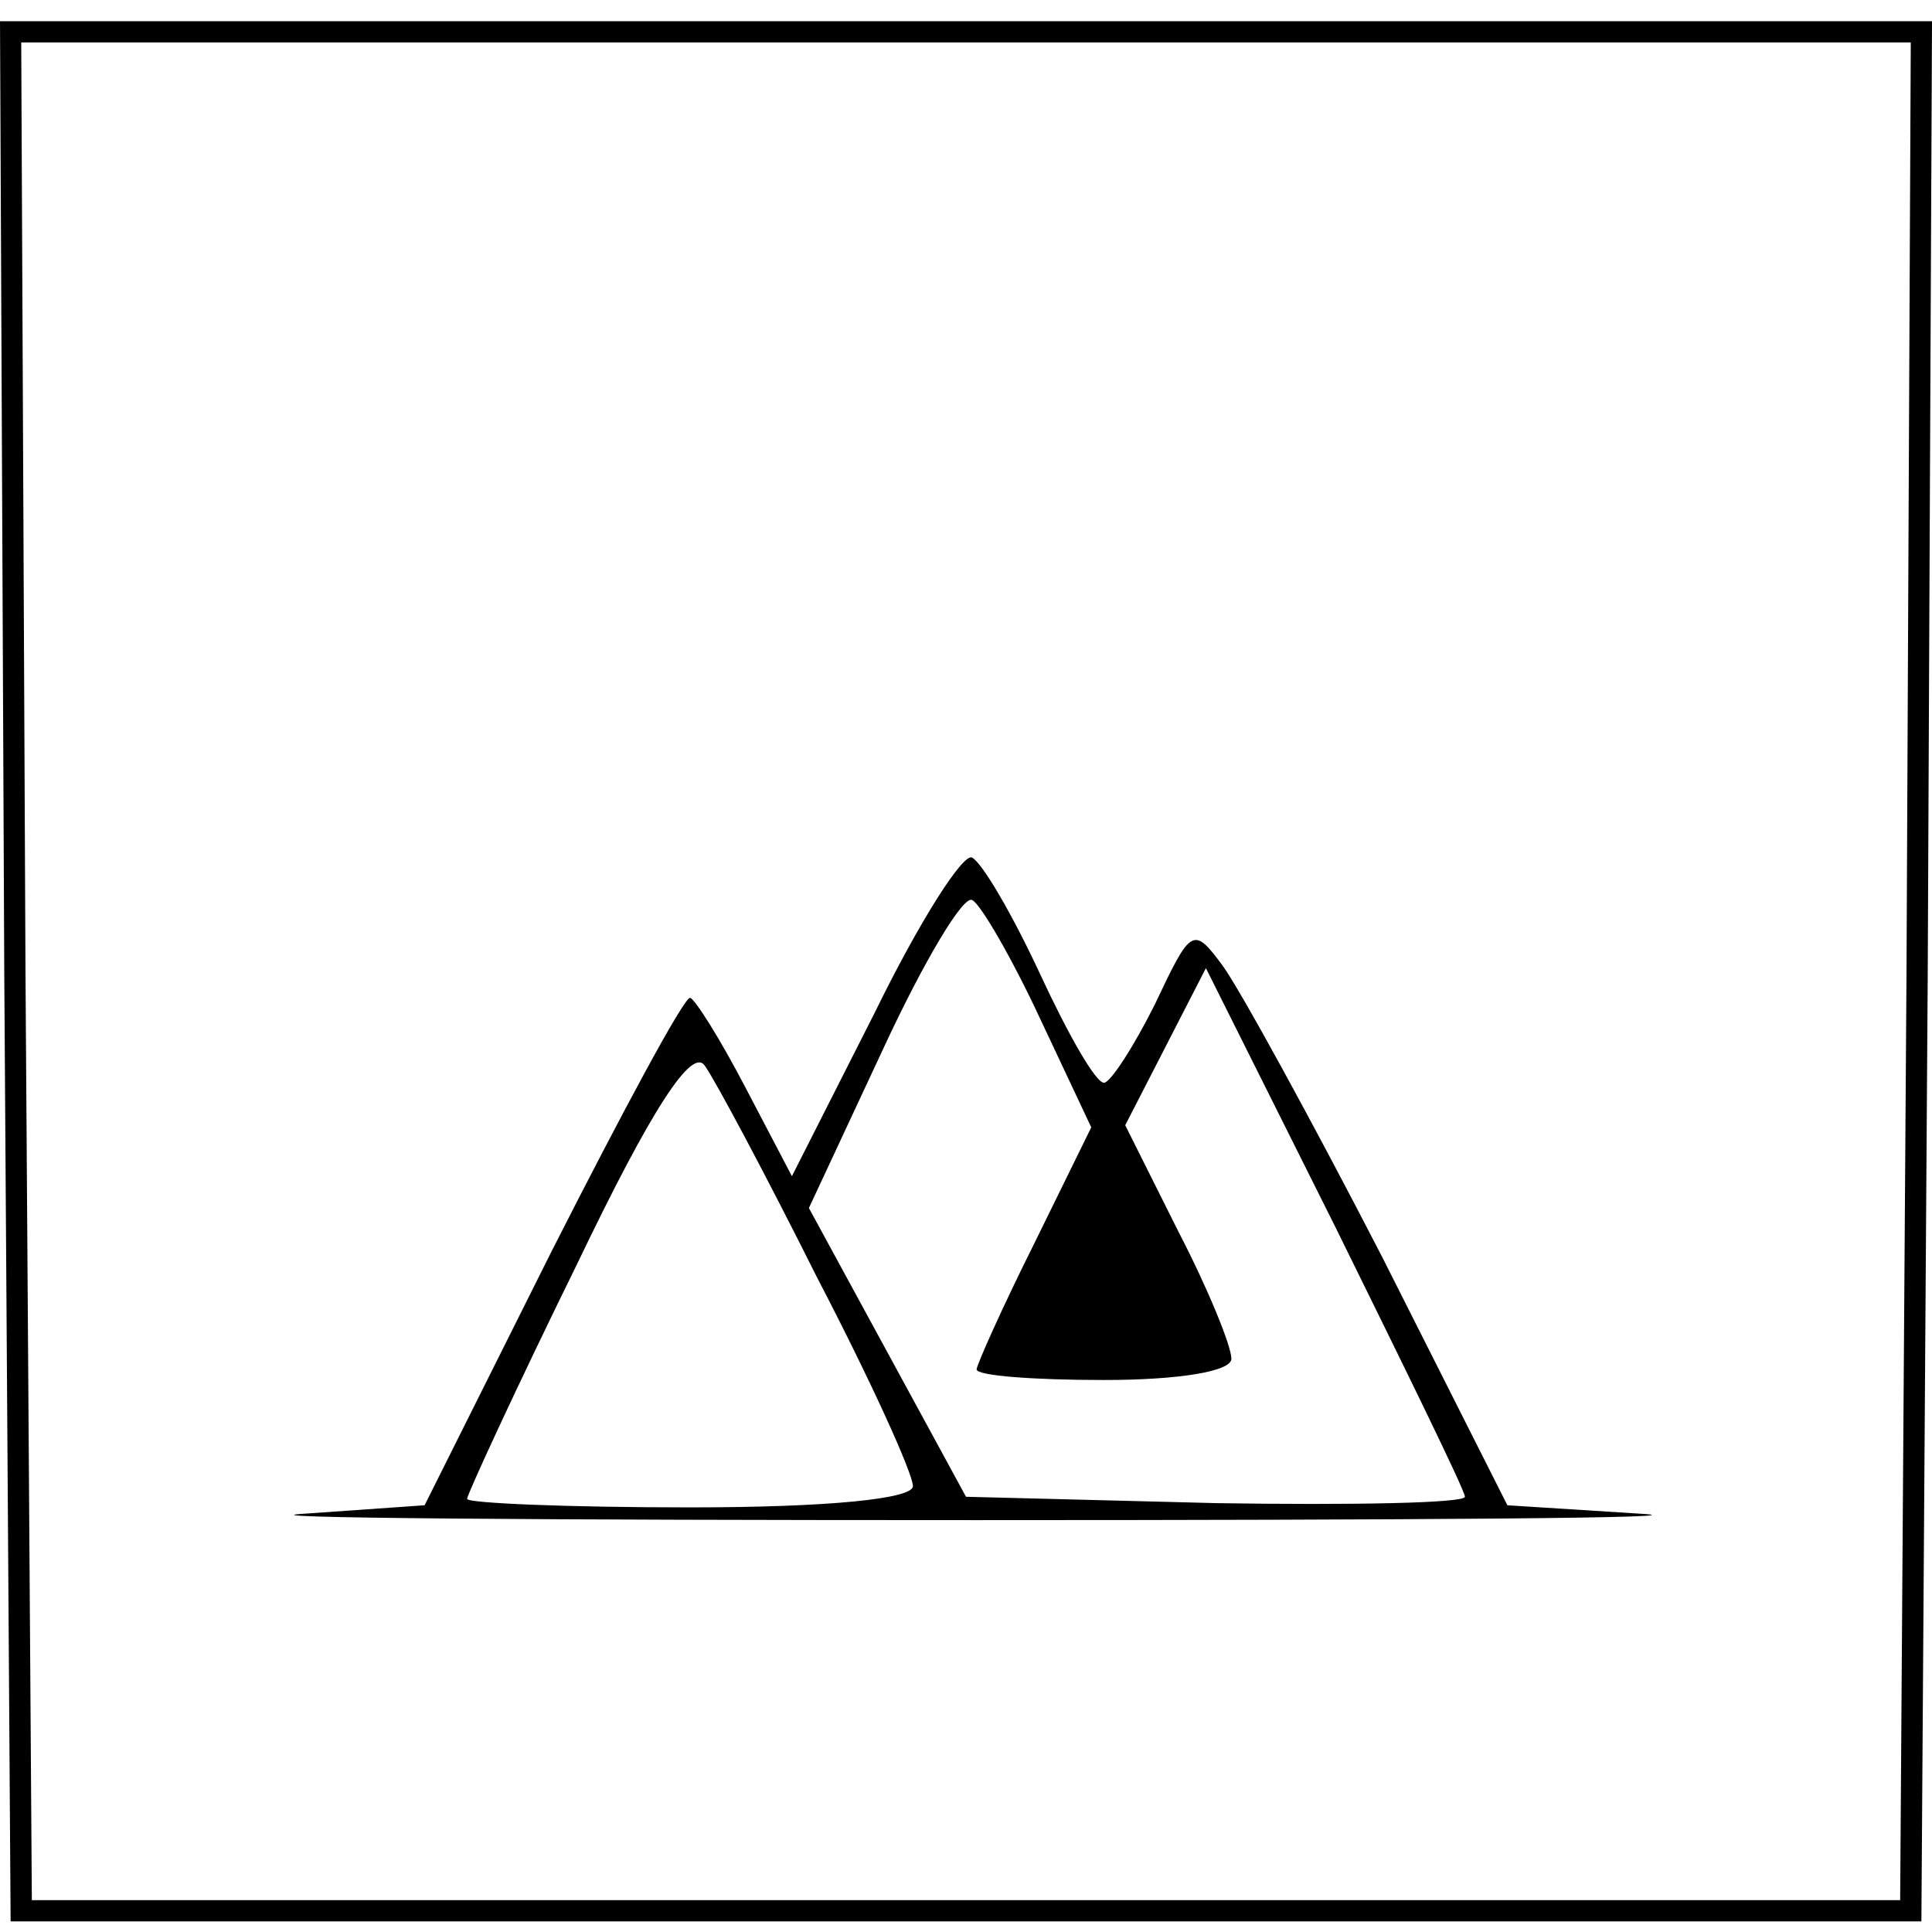 <?xml version="1.0" standalone="no"?>
<!DOCTYPE svg PUBLIC "-//W3C//DTD SVG 20010904//EN"
 "http://www.w3.org/TR/2001/REC-SVG-20010904/DTD/svg10.dtd">
<svg version="1.0" xmlns="http://www.w3.org/2000/svg"
 width="91pt" height="91pt" viewBox="0 0 91 91"
 preserveAspectRatio="xMidYMid meet">
<g transform="translate(0,91) scale(0.1,-0.1)"
fill="#000000" stroke="none">
<path d="M2 453 l3 -448 450 0 450 0 3 448 2 447 -455 0 -455 0 2 -447z m896
0 l-3 -438 -440 0 -440 0 -3 438 -2 437 445 0 445 0 -2 -437z"/>
<path d="M412 433 l-39 -77 -22 42 c-12 23 -24 42 -26 42 -3 0 -32 -54 -65
-119 l-60 -120 -57 -4 c-32 -2 111 -3 317 -3 206 0 347 1 313 3 l-63 4 -59
117 c-33 64 -67 126 -75 137 -14 19 -15 18 -32 -18 -10 -20 -21 -37 -24 -37
-4 0 -17 23 -30 51 -13 28 -27 52 -32 55 -4 3 -25 -30 -46 -73z m78 -3 l24
-51 -27 -55 c-15 -30 -27 -57 -27 -59 0 -3 27 -5 60 -5 35 0 60 4 60 10 0 6
-11 33 -25 60 l-25 50 19 37 19 37 61 -122 c33 -67 61 -124 61 -127 0 -3 -53
-4 -117 -3 l-118 3 -37 68 -37 68 35 75 c19 41 38 73 42 70 4 -2 19 -28 32
-56z m-105 -122 c25 -48 45 -92 45 -98 0 -6 -40 -10 -105 -10 -58 0 -105 2
-105 4 0 2 23 52 52 111 35 73 54 102 60 93 5 -7 29 -52 53 -100z"/>
</g>
</svg>
